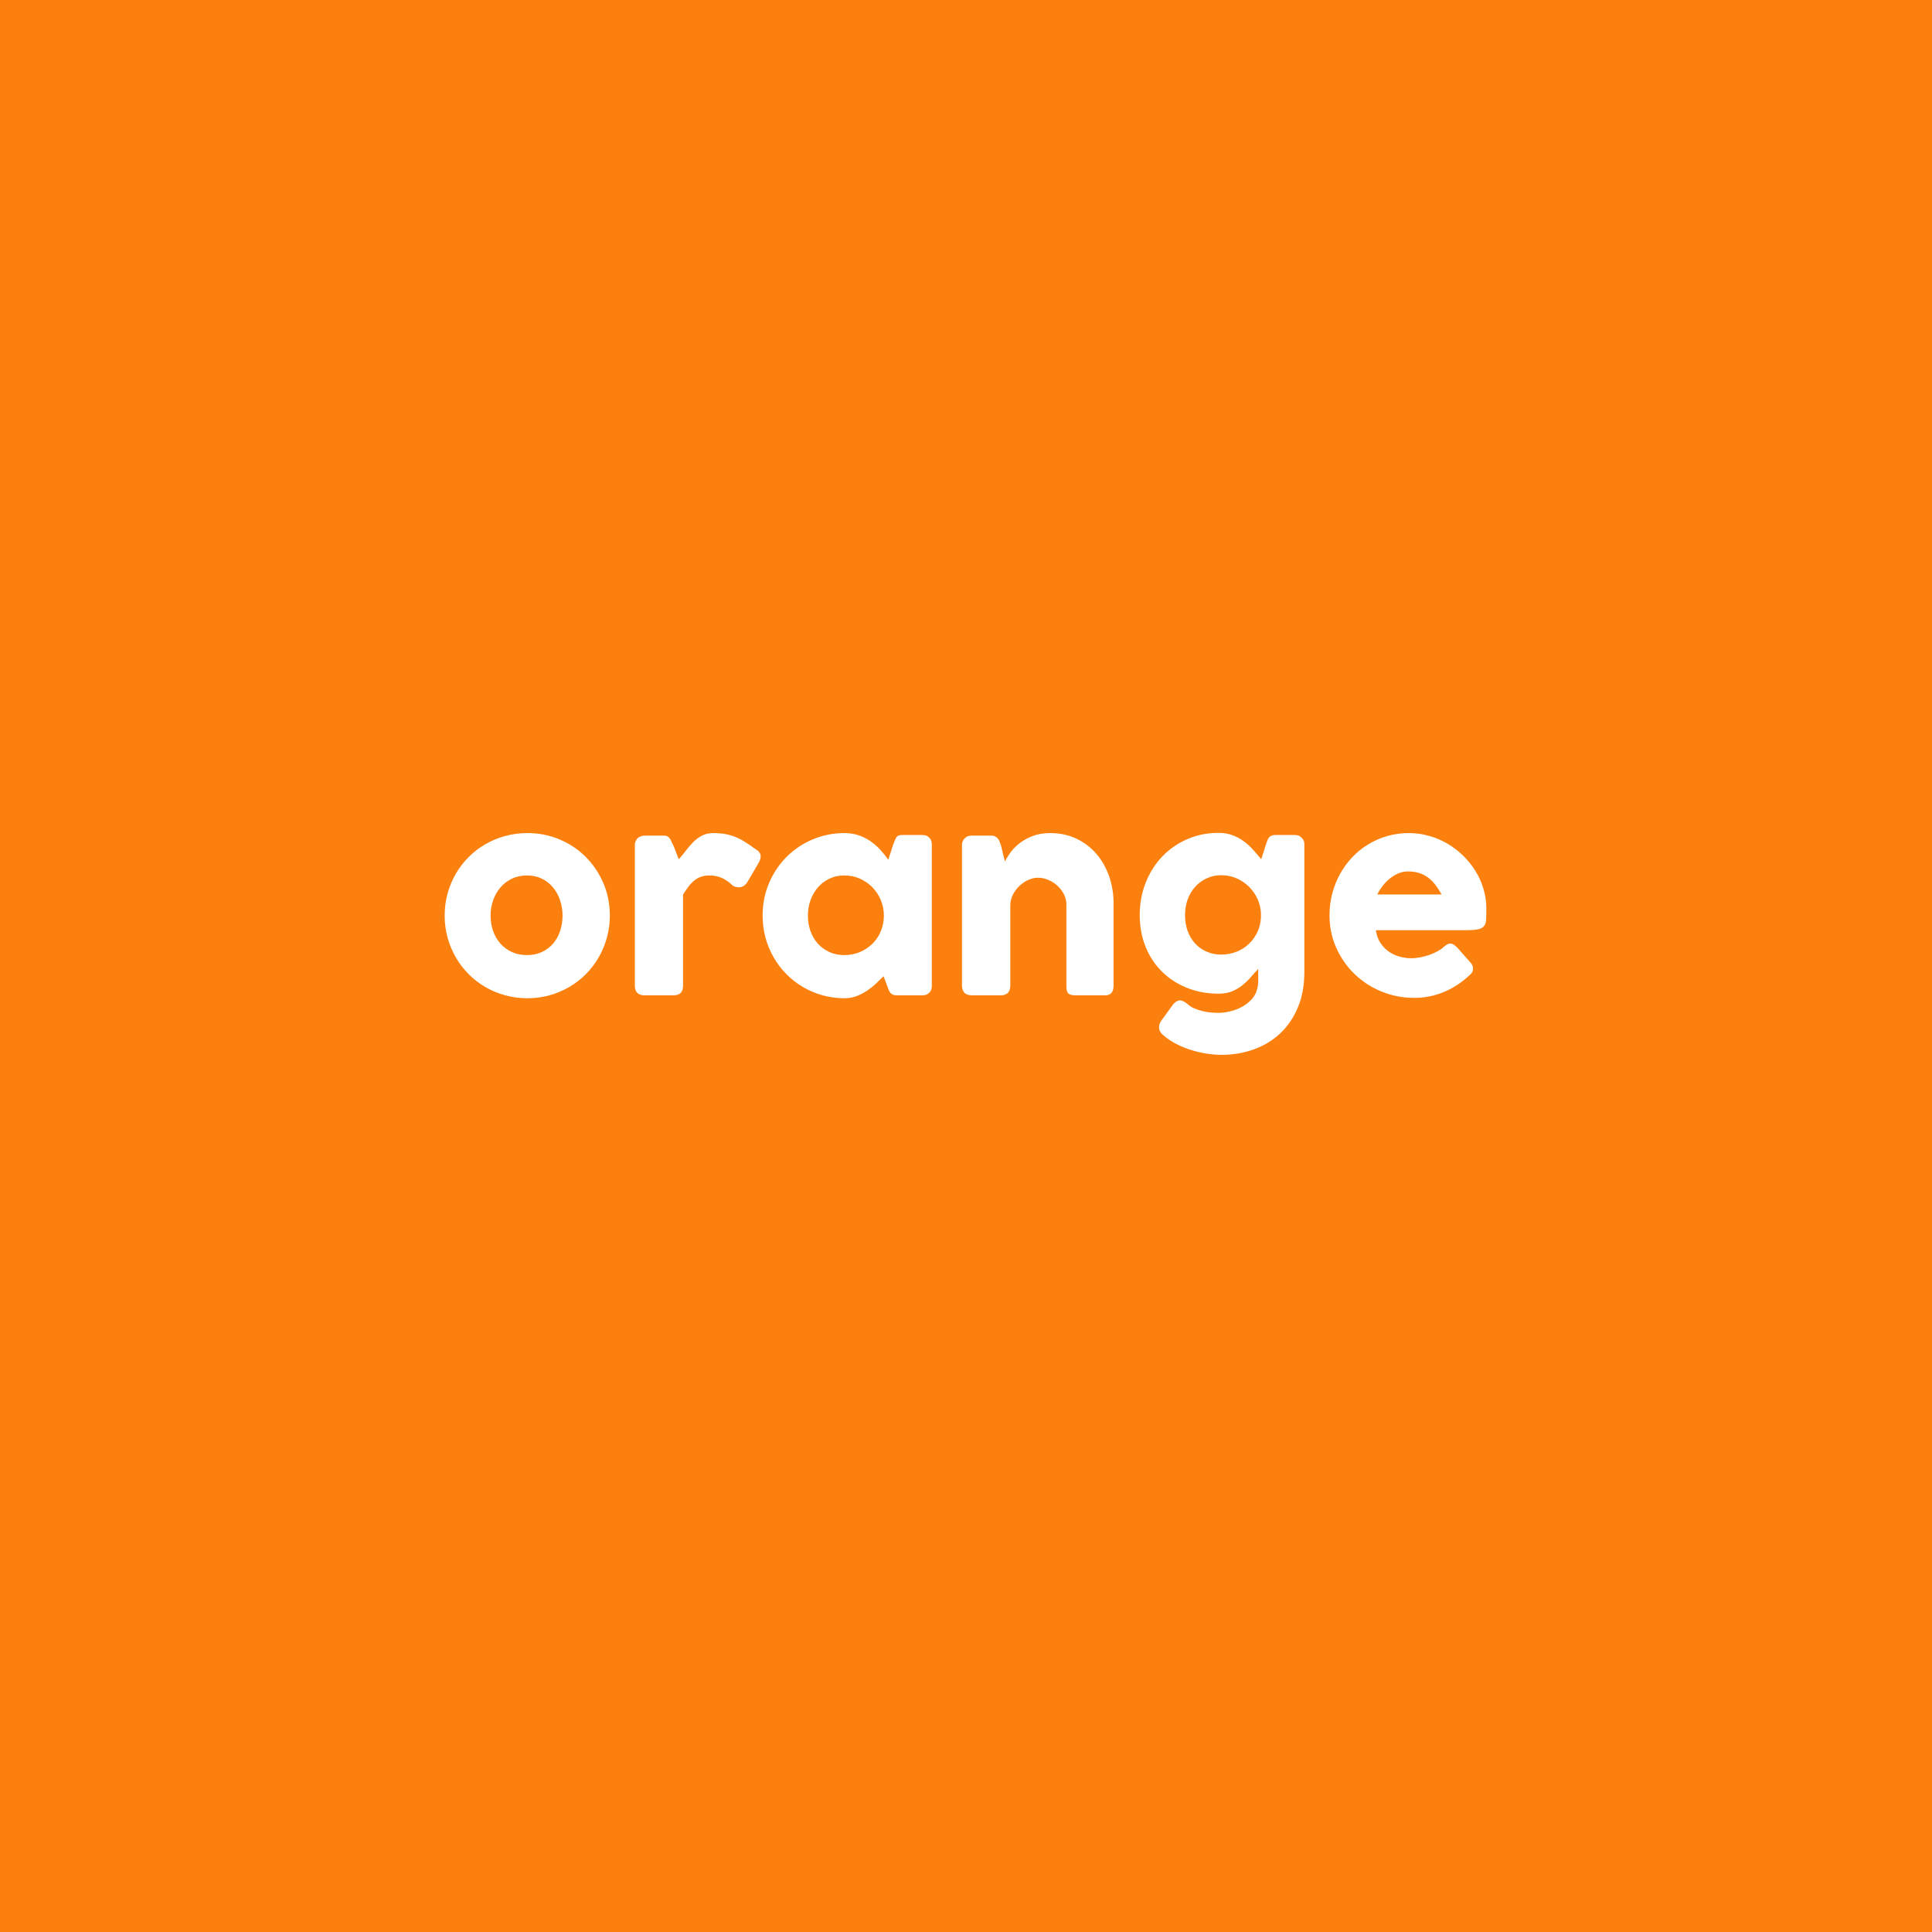 <svg version="1.0" preserveAspectRatio="xMidYMid meet" height="1024" viewBox="0 0 768 768" zoomAndPan="magnify" width="1024" xmlns:xlink="http://www.w3.org/1999/xlink" xmlns="http://www.w3.org/2000/svg"><defs><g></g></defs><rect fill-opacity="1" height="921.6" y="-76.8" fill="#ffffff" width="921.6" x="-76.8"></rect><rect fill-opacity="1" height="921.6" y="-76.8" fill="#fc800e" width="921.6" x="-76.8"></rect><g fill-opacity="1" fill="#ffffff"><g transform="translate(172.717, 395.663)"><g><path d="M 4.047 -31.703 C 4.047 -34.766 4.438 -37.711 5.219 -40.547 C 6.008 -43.379 7.113 -46.004 8.531 -48.422 C 9.945 -50.836 11.645 -53.035 13.625 -55.016 C 15.602 -57.004 17.812 -58.695 20.25 -60.094 C 22.688 -61.5 25.312 -62.582 28.125 -63.344 C 30.938 -64.113 33.879 -64.5 36.953 -64.5 C 41.484 -64.5 45.738 -63.656 49.719 -61.969 C 53.707 -60.289 57.176 -57.973 60.125 -55.016 C 63.07 -52.066 65.406 -48.602 67.125 -44.625 C 68.844 -40.645 69.703 -36.336 69.703 -31.703 C 69.703 -28.629 69.305 -25.688 68.516 -22.875 C 67.734 -20.062 66.633 -17.438 65.219 -15 C 63.801 -12.562 62.102 -10.352 60.125 -8.375 C 58.145 -6.395 55.938 -4.695 53.5 -3.281 C 51.062 -1.863 48.453 -0.77 45.672 0 C 42.891 0.77 39.984 1.156 36.953 1.156 C 33.879 1.156 30.938 0.77 28.125 0 C 25.312 -0.77 22.688 -1.863 20.25 -3.281 C 17.812 -4.695 15.602 -6.395 13.625 -8.375 C 11.645 -10.352 9.945 -12.562 8.531 -15 C 7.113 -17.438 6.008 -20.062 5.219 -22.875 C 4.438 -25.688 4.047 -28.629 4.047 -31.703 Z M 22.297 -31.703 C 22.297 -29.504 22.633 -27.445 23.312 -25.531 C 24 -23.613 24.969 -21.953 26.219 -20.547 C 27.469 -19.148 28.984 -18.039 30.766 -17.219 C 32.555 -16.406 34.566 -16 36.797 -16 C 38.961 -16 40.922 -16.406 42.672 -17.219 C 44.422 -18.039 45.906 -19.148 47.125 -20.547 C 48.344 -21.953 49.273 -23.613 49.922 -25.531 C 50.578 -27.445 50.906 -29.504 50.906 -31.703 C 50.906 -33.836 50.578 -35.867 49.922 -37.797 C 49.273 -39.734 48.344 -41.43 47.125 -42.891 C 45.906 -44.359 44.422 -45.52 42.672 -46.375 C 40.922 -47.227 38.961 -47.656 36.797 -47.656 C 34.566 -47.656 32.555 -47.227 30.766 -46.375 C 28.984 -45.52 27.469 -44.359 26.219 -42.891 C 24.969 -41.43 24 -39.734 23.312 -37.797 C 22.633 -35.867 22.297 -33.836 22.297 -31.703 Z M 22.297 -31.703"></path></g></g></g><g fill-opacity="1" fill="#ffffff"><g transform="translate(246.364, 395.663)"><g><path d="M 6 -59.797 C 6 -60.367 6.125 -60.91 6.375 -61.422 C 6.625 -61.941 6.93 -62.352 7.297 -62.656 C 8.16 -63.219 9.062 -63.5 10 -63.5 L 17.547 -63.5 C 18.18 -63.5 18.68 -63.379 19.047 -63.141 C 19.41 -62.91 19.719 -62.613 19.969 -62.25 C 20.219 -61.883 20.438 -61.469 20.625 -61 C 20.812 -60.531 21.035 -60.062 21.297 -59.594 C 21.367 -59.469 21.504 -59.145 21.703 -58.625 C 21.898 -58.102 22.113 -57.535 22.344 -56.922 C 22.582 -56.305 22.805 -55.723 23.016 -55.172 C 23.234 -54.617 23.379 -54.258 23.453 -54.094 C 24.453 -55.195 25.41 -56.359 26.328 -57.578 C 27.242 -58.797 28.219 -59.922 29.25 -60.953 C 30.281 -61.984 31.426 -62.832 32.688 -63.5 C 33.957 -64.164 35.461 -64.5 37.203 -64.5 C 39.004 -64.5 40.613 -64.363 42.031 -64.094 C 43.445 -63.832 44.785 -63.441 46.047 -62.922 C 47.316 -62.41 48.578 -61.754 49.828 -60.953 C 51.078 -60.148 52.438 -59.219 53.906 -58.156 C 56.195 -56.914 56.629 -55.082 55.203 -52.656 L 50.656 -44.906 C 49.988 -43.906 49.172 -43.285 48.203 -43.047 C 47.234 -42.816 46.18 -42.969 45.047 -43.5 C 43.617 -44.895 42.16 -45.938 40.672 -46.625 C 39.191 -47.312 37.5 -47.656 35.594 -47.656 C 34.301 -47.656 33.16 -47.469 32.172 -47.094 C 31.191 -46.727 30.301 -46.211 29.5 -45.547 C 28.695 -44.879 27.945 -44.078 27.25 -43.141 C 26.551 -42.211 25.852 -41.18 25.156 -40.047 L 25.156 -3.844 C 25.156 -2.582 24.844 -1.625 24.219 -0.969 C 23.602 -0.32 22.582 0 21.156 0 L 9.906 0 C 7.301 0 6 -1.281 6 -3.844 Z M 6 -59.797"></path></g></g></g><g fill-opacity="1" fill="#ffffff"><g transform="translate(299.062, 395.663)"><g><path d="M 71.344 -3.703 C 71.344 -3.129 71.242 -2.582 71.047 -2.062 C 70.848 -1.551 70.516 -1.145 70.047 -0.844 C 69.68 -0.477 69.25 -0.242 68.75 -0.141 C 68.25 -0.047 67.816 0 67.453 0 L 57.594 0 C 56.895 0 56.328 -0.086 55.891 -0.266 C 55.461 -0.453 55.113 -0.711 54.844 -1.047 C 54.582 -1.379 54.359 -1.785 54.172 -2.266 C 53.992 -2.754 53.801 -3.281 53.594 -3.844 L 52.156 -7.594 C 51.25 -6.695 50.258 -5.738 49.188 -4.719 C 48.125 -3.707 46.953 -2.766 45.672 -1.891 C 44.391 -1.023 43 -0.301 41.5 0.281 C 40 0.863 38.398 1.156 36.703 1.156 C 33.672 1.156 30.758 0.77 27.969 0 C 25.188 -0.77 22.586 -1.863 20.172 -3.281 C 17.754 -4.695 15.562 -6.395 13.594 -8.375 C 11.633 -10.352 9.945 -12.562 8.531 -15 C 7.113 -17.438 6.02 -20.062 5.25 -22.875 C 4.477 -25.688 4.094 -28.629 4.094 -31.703 C 4.094 -36.336 4.941 -40.645 6.641 -44.625 C 8.348 -48.602 10.664 -52.066 13.594 -55.016 C 16.531 -57.973 19.984 -60.289 23.953 -61.969 C 27.922 -63.656 32.172 -64.5 36.703 -64.5 C 38.766 -64.5 40.66 -64.191 42.391 -63.578 C 44.129 -62.961 45.707 -62.156 47.125 -61.156 C 48.539 -60.156 49.82 -59.02 50.969 -57.75 C 52.125 -56.477 53.148 -55.195 54.047 -53.906 L 56 -59.953 C 56.332 -60.785 56.609 -61.457 56.828 -61.969 C 57.047 -62.488 57.281 -62.875 57.531 -63.125 C 57.781 -63.375 58.086 -63.539 58.453 -63.625 C 58.816 -63.707 59.332 -63.75 60 -63.75 L 67.453 -63.75 C 67.816 -63.75 68.25 -63.695 68.75 -63.594 C 69.25 -63.5 69.68 -63.27 70.047 -62.906 C 70.516 -62.531 70.848 -62.109 71.047 -61.641 C 71.242 -61.18 71.344 -60.648 71.344 -60.047 Z M 22.094 -31.703 C 22.094 -29.504 22.438 -27.445 23.125 -25.531 C 23.812 -23.613 24.785 -21.953 26.047 -20.547 C 27.316 -19.148 28.844 -18.039 30.625 -17.219 C 32.406 -16.406 34.379 -16 36.547 -16 C 38.785 -16 40.863 -16.406 42.781 -17.219 C 44.695 -18.039 46.363 -19.148 47.781 -20.547 C 49.195 -21.953 50.301 -23.613 51.094 -25.531 C 51.895 -27.445 52.297 -29.504 52.297 -31.703 C 52.297 -33.836 51.895 -35.867 51.094 -37.797 C 50.301 -39.734 49.195 -41.43 47.781 -42.891 C 46.363 -44.359 44.695 -45.52 42.781 -46.375 C 40.863 -47.227 38.785 -47.656 36.547 -47.656 C 34.379 -47.656 32.406 -47.227 30.625 -46.375 C 28.844 -45.52 27.316 -44.359 26.047 -42.891 C 24.785 -41.43 23.812 -39.734 23.125 -37.797 C 22.438 -35.867 22.094 -33.836 22.094 -31.703 Z M 22.094 -31.703"></path></g></g></g><g fill-opacity="1" fill="#ffffff"><g transform="translate(376.409, 395.663)"><g><path d="M 7.297 -62.656 C 7.734 -63.02 8.191 -63.25 8.672 -63.344 C 9.16 -63.445 9.617 -63.5 10.047 -63.5 L 17.594 -63.5 C 18.195 -63.5 18.711 -63.391 19.141 -63.172 C 19.578 -62.953 19.945 -62.66 20.25 -62.297 C 20.551 -61.93 20.789 -61.516 20.969 -61.047 C 21.156 -60.578 21.332 -60.094 21.5 -59.594 L 23.047 -53.203 C 23.547 -54.234 24.27 -55.406 25.219 -56.719 C 26.176 -58.039 27.383 -59.273 28.844 -60.422 C 30.312 -61.578 32.051 -62.547 34.062 -63.328 C 36.082 -64.109 38.426 -64.5 41.094 -64.5 C 44.895 -64.5 48.344 -63.766 51.438 -62.297 C 54.539 -60.828 57.188 -58.828 59.375 -56.297 C 61.562 -53.766 63.254 -50.805 64.453 -47.422 C 65.648 -44.035 66.25 -40.426 66.25 -36.594 L 66.25 -3.844 C 66.25 -2.582 65.973 -1.625 65.422 -0.969 C 64.867 -0.32 63.992 0 62.797 0 L 51.25 0 C 49.812 0 48.828 -0.238 48.297 -0.719 C 47.766 -1.207 47.5 -2.148 47.5 -3.547 L 47.5 -36.094 C 47.5 -37.531 47.172 -38.891 46.516 -40.172 C 45.867 -41.453 45.008 -42.582 43.938 -43.562 C 42.875 -44.551 41.664 -45.328 40.312 -45.891 C 38.969 -46.461 37.598 -46.75 36.203 -46.75 C 35.004 -46.75 33.781 -46.484 32.531 -45.953 C 31.281 -45.422 30.129 -44.676 29.078 -43.719 C 28.023 -42.77 27.141 -41.656 26.422 -40.375 C 25.703 -39.094 25.297 -37.703 25.203 -36.203 L 25.203 -3.703 C 25.203 -3.129 25.094 -2.562 24.875 -2 C 24.656 -1.438 24.332 -1.004 23.906 -0.703 C 23.469 -0.43 23.055 -0.242 22.672 -0.141 C 22.285 -0.047 21.844 0 21.344 0 L 10.047 0 C 8.617 0 7.586 -0.348 6.953 -1.047 C 6.316 -1.742 6 -2.676 6 -3.844 L 6 -59.797 C 6 -60.43 6.141 -61.016 6.422 -61.547 C 6.703 -62.078 7.094 -62.492 7.594 -62.797 Z M 7.297 -62.656"></path></g></g></g><g fill-opacity="1" fill="#ffffff"><g transform="translate(447.656, 395.663)"><g><path d="M 52 -2.203 C 52.363 -3.336 52.535 -4.629 52.516 -6.078 C 52.504 -7.523 52.5 -9 52.5 -10.5 C 51.531 -9.469 50.547 -8.375 49.547 -7.219 C 48.547 -6.07 47.438 -5.004 46.219 -4.016 C 45.008 -3.035 43.633 -2.227 42.094 -1.594 C 40.562 -0.969 38.781 -0.656 36.75 -0.656 C 32.25 -0.656 28.082 -1.422 24.25 -2.953 C 20.414 -4.484 17.098 -6.625 14.297 -9.375 C 11.492 -12.125 9.312 -15.414 7.75 -19.25 C 6.188 -23.082 5.406 -27.301 5.406 -31.906 C 5.406 -36.469 6.188 -40.738 7.75 -44.719 C 9.312 -48.707 11.492 -52.176 14.297 -55.125 C 17.098 -58.07 20.414 -60.383 24.25 -62.062 C 28.082 -63.75 32.25 -64.594 36.75 -64.594 C 38.812 -64.594 40.664 -64.273 42.312 -63.641 C 43.969 -63.016 45.469 -62.203 46.812 -61.203 C 48.164 -60.203 49.398 -59.078 50.516 -57.828 C 51.641 -56.578 52.703 -55.332 53.703 -54.094 L 55.594 -60.047 C 55.801 -60.617 55.988 -61.133 56.156 -61.594 C 56.32 -62.062 56.535 -62.453 56.797 -62.766 C 57.066 -63.086 57.41 -63.332 57.828 -63.5 C 58.242 -63.664 58.785 -63.75 59.453 -63.75 L 66.906 -63.75 C 67.27 -63.75 67.691 -63.695 68.172 -63.594 C 68.66 -63.5 69.086 -63.27 69.453 -62.906 C 69.922 -62.531 70.27 -62.125 70.5 -61.688 C 70.727 -61.258 70.844 -60.711 70.844 -60.047 L 70.844 -9.156 C 70.844 -3.945 69.992 0.688 68.297 4.75 C 66.598 8.812 64.273 12.242 61.328 15.047 C 58.379 17.848 54.883 19.984 50.844 21.453 C 46.812 22.922 42.477 23.656 37.844 23.656 C 36.051 23.656 34.117 23.492 32.047 23.172 C 29.984 22.859 27.926 22.383 25.875 21.75 C 23.82 21.113 21.836 20.301 19.922 19.312 C 18.004 18.332 16.312 17.195 14.844 15.906 C 14.445 15.602 14.098 15.25 13.797 14.844 C 13.492 14.445 13.285 14 13.172 13.5 C 13.055 13 13.055 12.457 13.172 11.875 C 13.285 11.289 13.562 10.68 14 10.047 L 18.75 3.5 C 19.613 2.562 20.426 2.062 21.188 2 C 21.957 1.938 22.926 2.336 24.094 3.203 C 24.926 4.004 25.883 4.645 26.969 5.125 C 28.051 5.602 29.164 5.984 30.312 6.266 C 31.469 6.555 32.602 6.742 33.719 6.828 C 34.844 6.91 35.852 6.953 36.75 6.953 C 38.25 6.953 39.816 6.75 41.453 6.344 C 43.086 5.945 44.613 5.359 46.031 4.578 C 47.445 3.797 48.695 2.836 49.781 1.703 C 50.863 0.566 51.602 -0.734 52 -2.203 Z M 23.406 -31.906 C 23.406 -29.664 23.742 -27.586 24.422 -25.672 C 25.109 -23.754 26.082 -22.094 27.344 -20.688 C 28.613 -19.289 30.141 -18.191 31.922 -17.391 C 33.703 -16.598 35.676 -16.203 37.844 -16.203 C 39.977 -16.203 41.988 -16.578 43.875 -17.328 C 45.758 -18.078 47.398 -19.117 48.797 -20.453 C 50.203 -21.785 51.328 -23.348 52.172 -25.141 C 53.023 -26.941 53.5 -28.895 53.594 -31 L 53.594 -32.656 C 53.5 -34.688 53.023 -36.609 52.172 -38.422 C 51.328 -40.242 50.203 -41.844 48.797 -43.219 C 47.398 -44.602 45.758 -45.703 43.875 -46.516 C 41.988 -47.336 39.977 -47.75 37.844 -47.75 C 35.676 -47.75 33.703 -47.32 31.922 -46.469 C 30.141 -45.625 28.613 -44.484 27.344 -43.047 C 26.082 -41.617 25.109 -39.938 24.422 -38 C 23.742 -36.062 23.406 -34.031 23.406 -31.906 Z M 23.406 -31.906"></path></g></g></g><g fill-opacity="1" fill="#ffffff"><g transform="translate(524.503, 395.663)"><g><path d="M 59.203 -7.594 C 56.266 -4.895 52.961 -2.785 49.297 -1.266 C 45.629 0.242 41.75 1 37.656 1 C 33.082 1 28.758 0.164 24.688 -1.5 C 20.625 -3.164 17.062 -5.473 14 -8.422 C 10.938 -11.367 8.504 -14.844 6.703 -18.844 C 4.898 -22.844 4 -27.195 4 -31.906 C 4 -34.832 4.359 -37.672 5.078 -40.422 C 5.797 -43.172 6.812 -45.742 8.125 -48.141 C 9.438 -50.547 11.035 -52.754 12.922 -54.766 C 14.805 -56.785 16.914 -58.508 19.25 -59.938 C 21.582 -61.375 24.113 -62.492 26.844 -63.297 C 29.582 -64.098 32.469 -64.5 35.5 -64.5 C 38.27 -64.5 40.953 -64.129 43.547 -63.391 C 46.148 -62.66 48.594 -61.629 50.875 -60.297 C 53.156 -58.961 55.242 -57.363 57.141 -55.5 C 59.047 -53.633 60.68 -51.594 62.047 -49.375 C 63.41 -47.156 64.469 -44.785 65.219 -42.266 C 65.969 -39.754 66.344 -37.164 66.344 -34.5 C 66.344 -32.77 66.316 -31.352 66.266 -30.25 C 66.223 -29.145 65.969 -28.27 65.5 -27.625 C 65.031 -26.977 64.254 -26.531 63.172 -26.281 C 62.086 -26.031 60.5 -25.906 58.406 -25.906 L 22.406 -25.906 C 22.738 -23.77 23.41 -21.984 24.422 -20.547 C 25.441 -19.117 26.617 -17.977 27.953 -17.125 C 29.285 -16.27 30.703 -15.66 32.203 -15.297 C 33.703 -14.93 35.117 -14.75 36.453 -14.75 C 37.648 -14.75 38.879 -14.875 40.141 -15.125 C 41.41 -15.375 42.633 -15.707 43.812 -16.125 C 45 -16.539 46.082 -17.023 47.062 -17.578 C 48.051 -18.129 48.848 -18.703 49.453 -19.297 C 49.984 -19.734 50.441 -20.055 50.828 -20.266 C 51.211 -20.484 51.617 -20.594 52.047 -20.594 C 52.484 -20.594 52.926 -20.441 53.375 -20.141 C 53.82 -19.848 54.332 -19.414 54.906 -18.844 L 60.203 -12.844 C 60.566 -12.414 60.797 -12.023 60.891 -11.672 C 60.992 -11.328 61.047 -10.969 61.047 -10.594 C 61.047 -9.926 60.863 -9.352 60.5 -8.875 C 60.133 -8.395 59.703 -7.969 59.203 -7.594 Z M 35.156 -49.25 C 33.852 -49.25 32.594 -48.988 31.375 -48.469 C 30.156 -47.957 29.008 -47.266 27.938 -46.391 C 26.875 -45.523 25.914 -44.539 25.062 -43.438 C 24.219 -42.344 23.531 -41.227 23 -40.094 L 48.547 -40.094 C 47.848 -41.395 47.086 -42.594 46.266 -43.688 C 45.453 -44.789 44.52 -45.758 43.469 -46.594 C 42.426 -47.426 41.227 -48.078 39.875 -48.547 C 38.52 -49.016 36.945 -49.25 35.156 -49.25 Z M 35.156 -49.25"></path></g></g></g></svg>